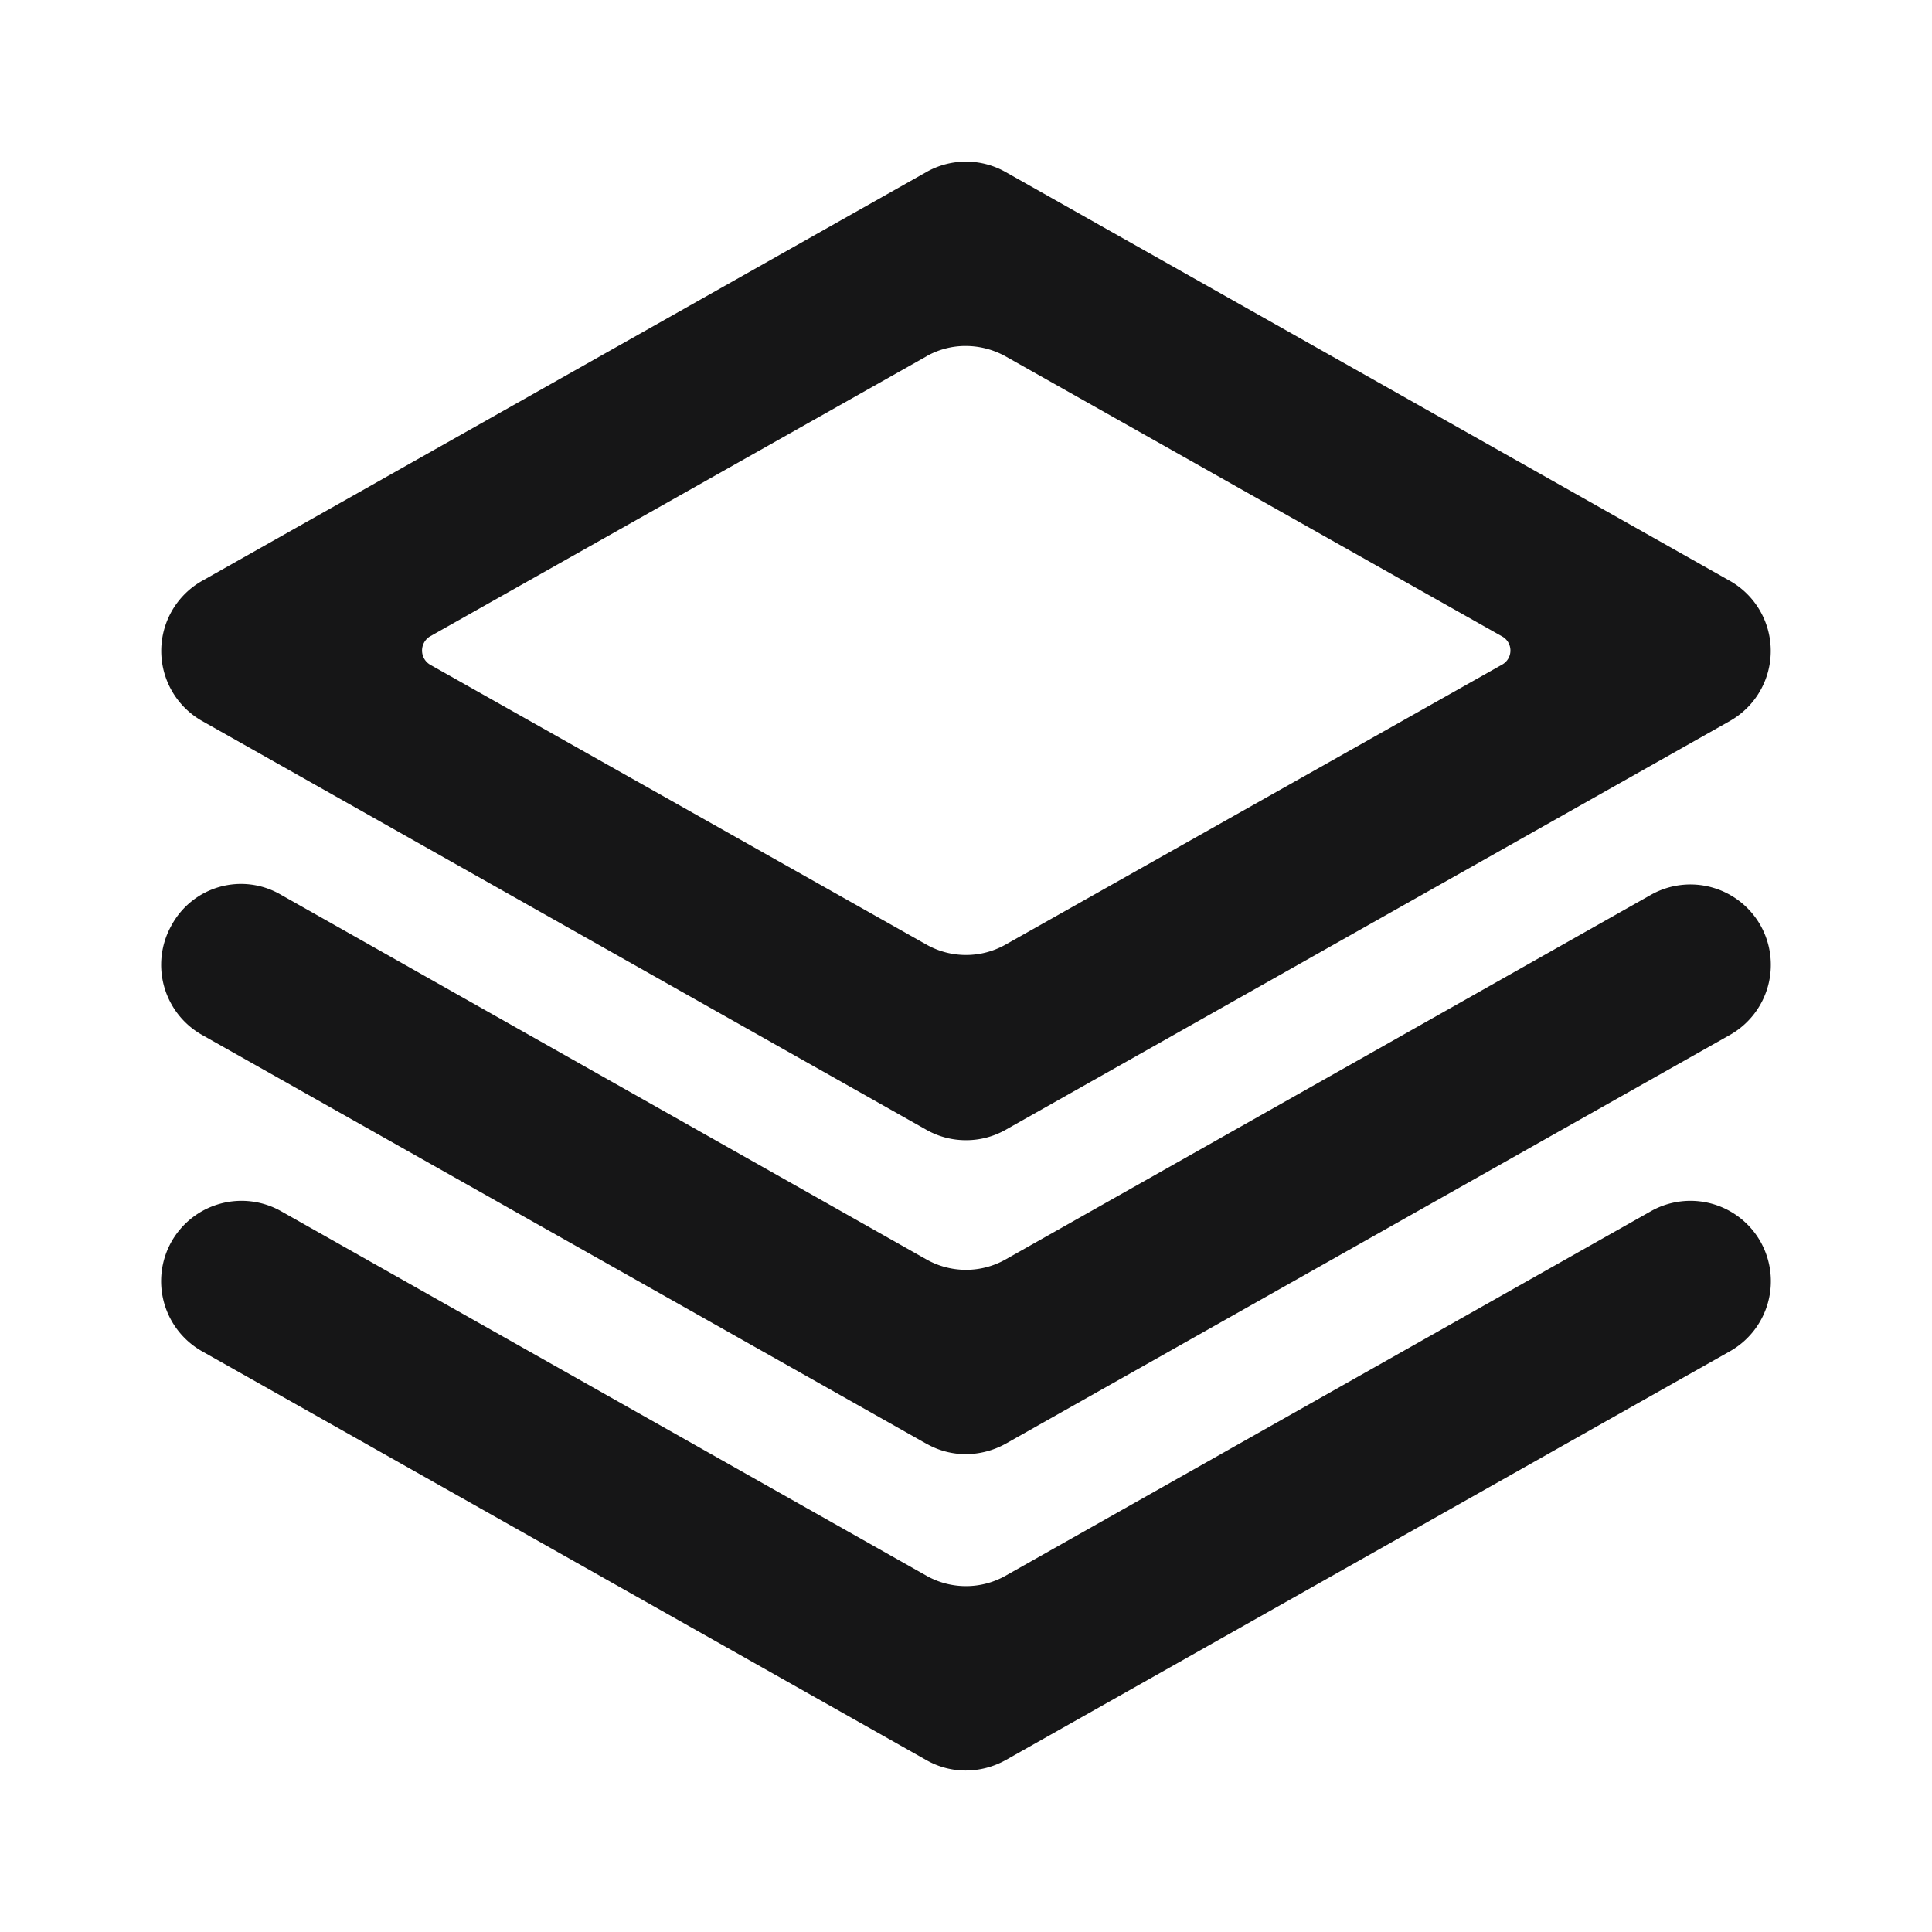 <svg xmlns="http://www.w3.org/2000/svg" width="24" height="24" viewBox="0 0 24 24">
  <g id="Project" transform="translate(-105 -2053)">
    <g id="边缘框" transform="translate(105 2053)">
      <rect id="边缘框-2" data-name="边缘框" width="24" height="24" fill="none"/>
    </g>
    <g id="组_6280" data-name="组 6280">
      <path id="联合_197" data-name="联合 197" d="M-121.49,1297.858l-9-5.08a1,1,0,0,1-.38-1.361,1,1,0,0,1,1.36-.38l8.02,4.53a1,1,0,0,0,.98,0l8.02-4.53a1,1,0,0,1,1.36.38,1,1,0,0,1-.38,1.361l-9,5.08a1.027,1.027,0,0,1-.494.128A.985.985,0,0,1-121.49,1297.858Zm0-3.93-9-5.08a1,1,0,0,1-.38-1.36.982.982,0,0,1,1.36-.381l8.02,4.531a1,1,0,0,0,.98,0l8.02-4.531a1,1,0,0,1,1.36.381,1,1,0,0,1-.38,1.36l-9,5.08a1.027,1.027,0,0,1-.494.128A.985.985,0,0,1-121.49,1293.927Zm0-3.9-9-5.08a1,1,0,0,1,0-1.74l9-5.08a1,1,0,0,1,.98,0l9,5.08a1,1,0,0,1,0,1.74l-9,5.08a.994.994,0,0,1-.49.128A.994.994,0,0,1-121.49,1290.028Zm0-9.61-6.169,3.48a.205.205,0,0,0,0,.35l6.169,3.479a1,1,0,0,0,.98,0l6.17-3.479a.2.2,0,0,0,0-.35l-6.17-3.48a1.025,1.025,0,0,0-.494-.128A.984.984,0,0,0-121.49,1280.417Z" transform="translate(238 777.008)" fill="#161617"/>
    </g>
  </g>
</svg>
